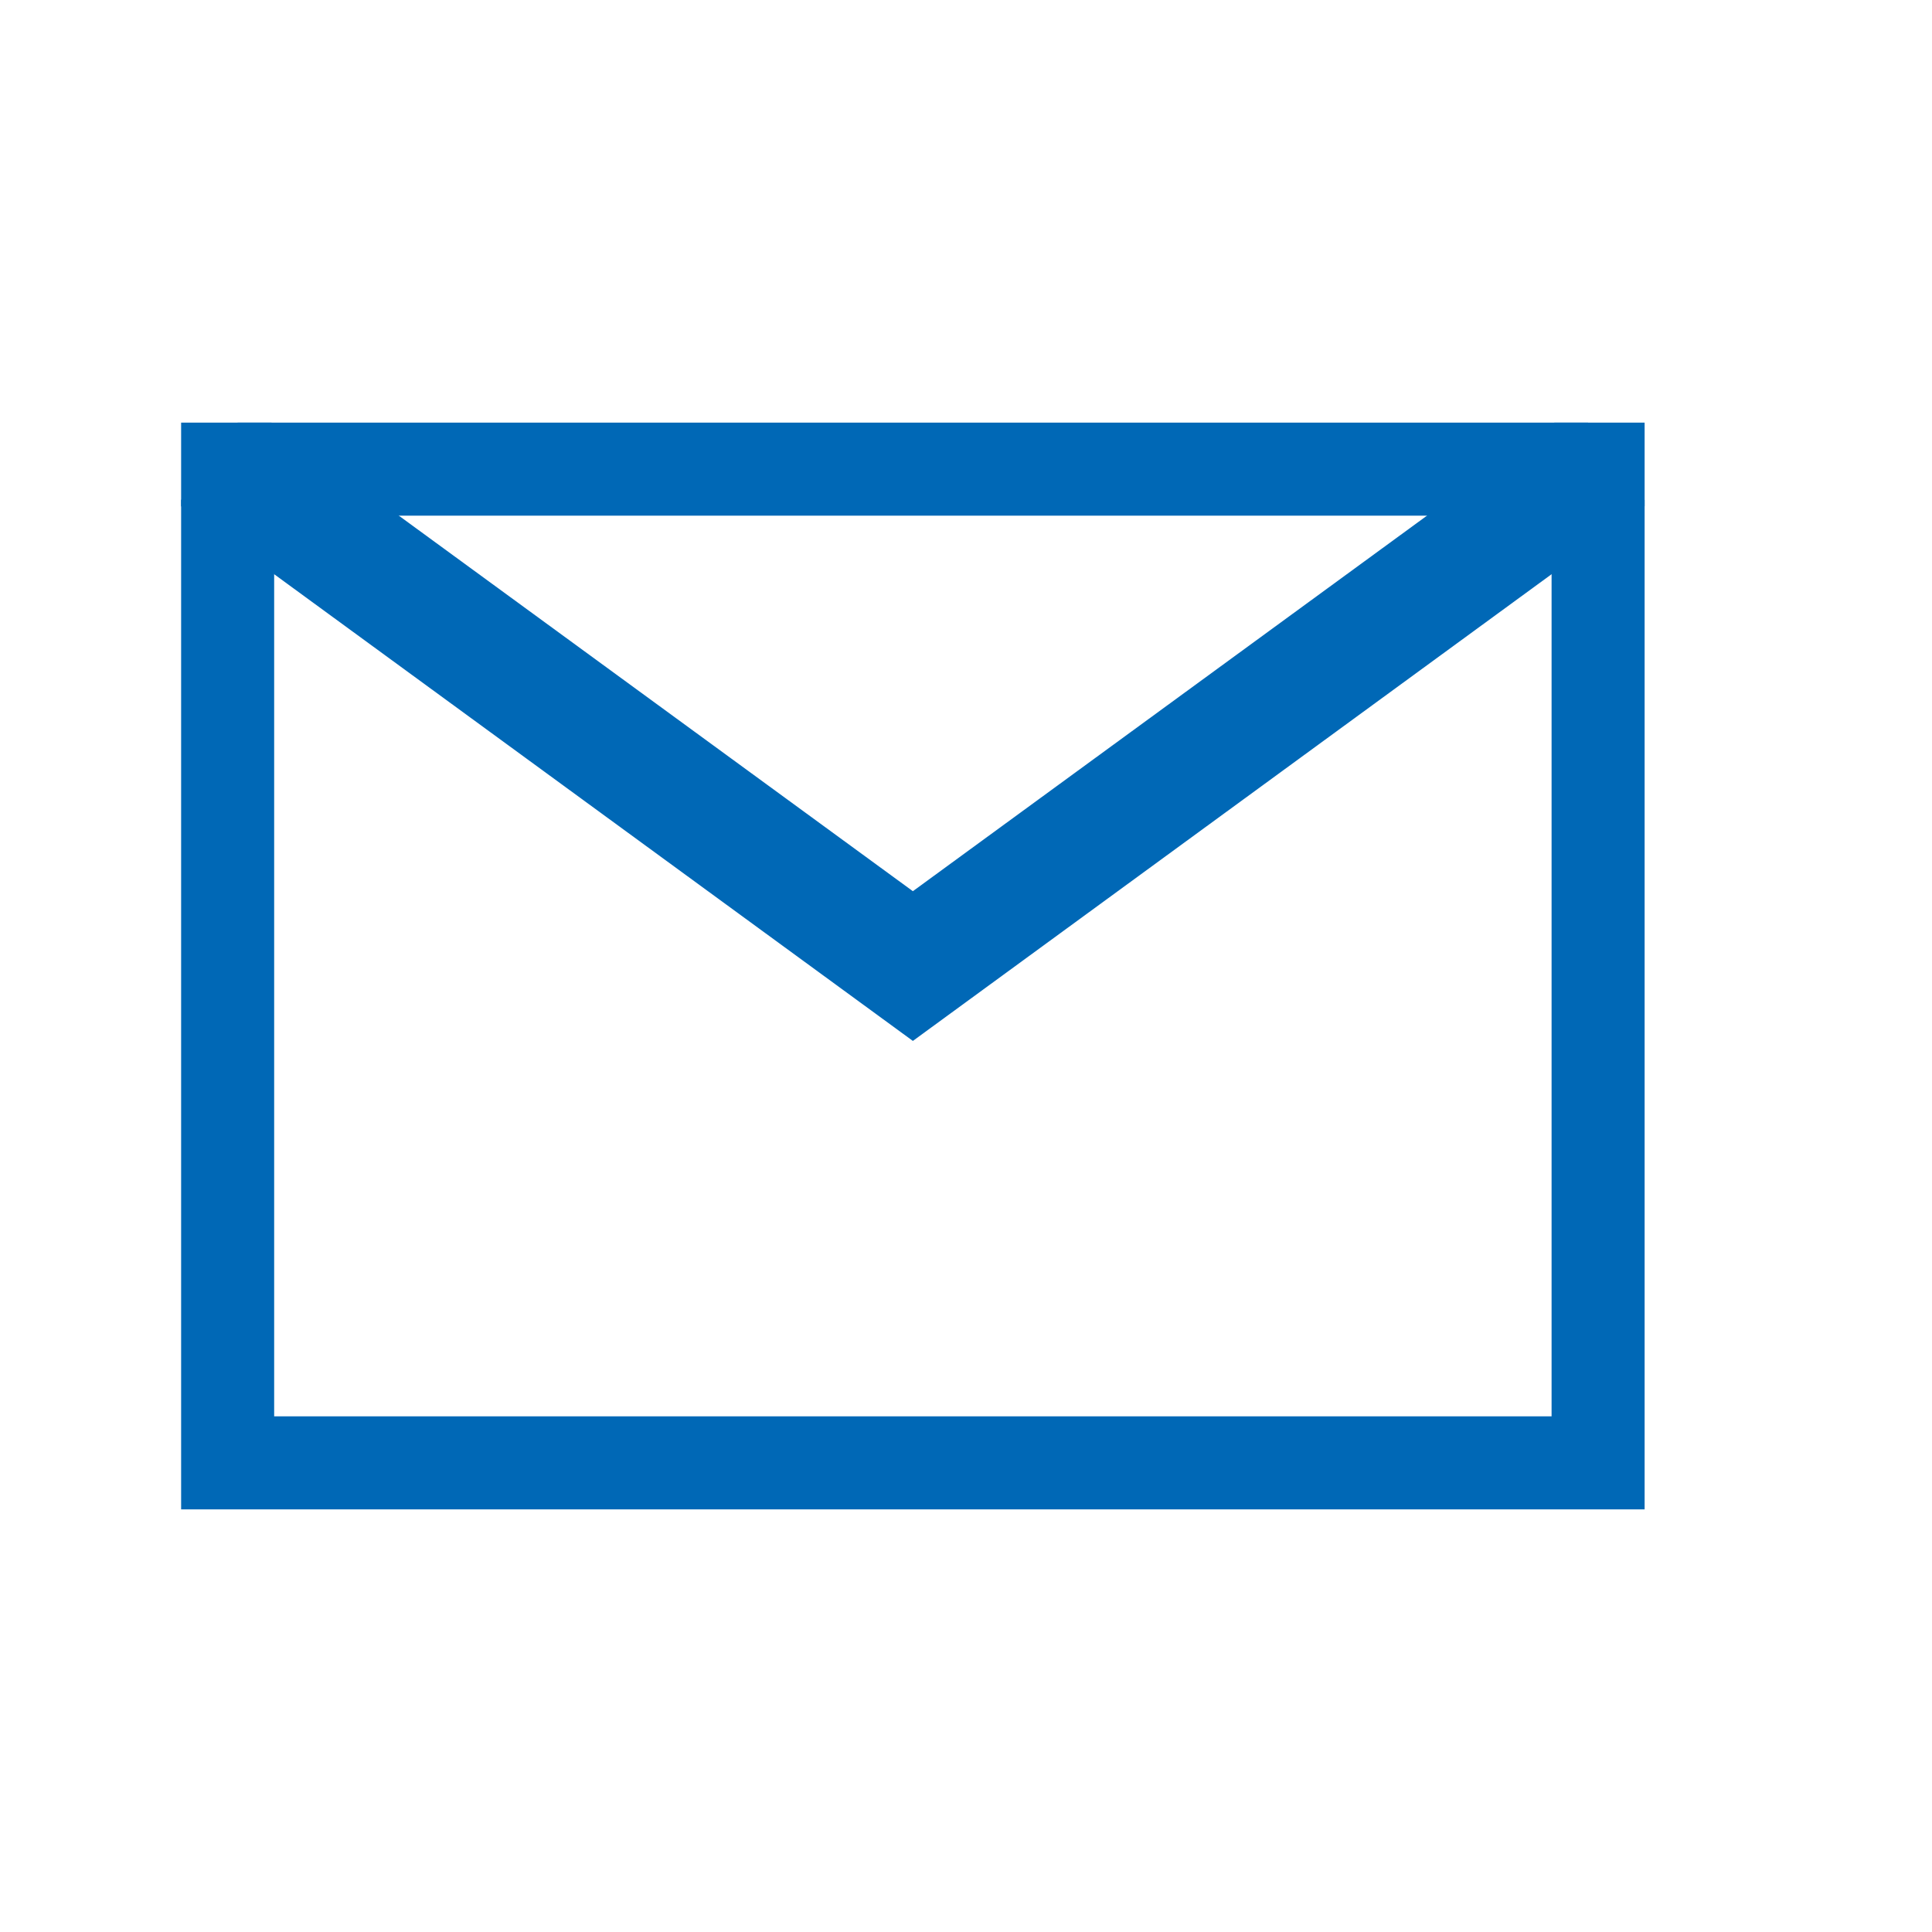 <svg xmlns="http://www.w3.org/2000/svg" xmlns:xlink="http://www.w3.org/1999/xlink" width="32" height="32" viewBox="0 0 32 32">
  <defs>
    <clipPath id="clip-path">
      <rect id="長方形_4983" data-name="長方形 4983" width="24.24" height="18" fill="none" stroke="#0068b6" stroke-width="2"/>
    </clipPath>
  </defs>
  <g id="グループ_5151" data-name="グループ 5151" transform="translate(-335 -1759)">
    <path id="長方形_5155" data-name="長方形 5155" d="M1,1V31H31V1H1M0,0H32V32H0Z" transform="translate(335 1759)" fill="#707070" opacity="0"/>
    <g id="グループ_5019" data-name="グループ 5019" transform="translate(338 1766)">
      <g id="グループ_5018" data-name="グループ 5018" transform="translate(0 0)" clip-path="url(#clip-path)">
        <path id="長方形_4982" data-name="長方形 4982" d="M-1-1H24.158V17.918H-1ZM22.158,1H1V15.918H22.158Z" transform="translate(0.541 0.541)" fill="#0068b6"/>
        <path id="パス_4973" data-name="パス 4973" d="M12.079,10.2-.09,1.308,1.09-.308,12.079,7.72,23.068-.307l1.18,1.615Z" transform="translate(0.041 0.041)" fill="#0068b6"/>
      </g>
    </g>
  </g>
</svg>
